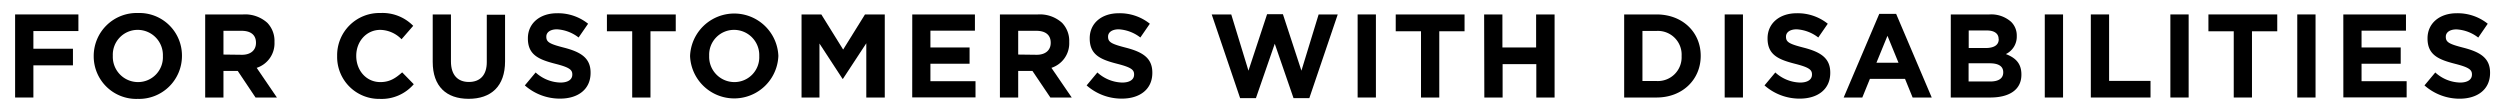 <svg id="レイヤー_1" data-name="レイヤー 1" xmlns="http://www.w3.org/2000/svg" width="632" height="28" viewBox="0 0 632 28">
  <g>
    <path d="M3.82,3.65h16v4.2H8.44v4.47h10v4.2h-10v8.13H3.82Z"/>
    <path d="M23.69,14.21v-.06A10.86,10.86,0,0,1,34.88,3.29,10.76,10.76,0,0,1,46,14.09v.06A10.86,10.86,0,0,1,34.82,25,10.76,10.76,0,0,1,23.69,14.21Zm17.49,0v-.06a6.38,6.38,0,0,0-6.36-6.6,6.28,6.28,0,0,0-6.3,6.54v.06a6.38,6.38,0,0,0,6.36,6.6A6.28,6.28,0,0,0,41.18,14.21Z"/>
    <path d="M51.87,3.65h9.6a8.37,8.37,0,0,1,6.12,2.13,6.59,6.59,0,0,1,1.8,4.8v.06a6.52,6.52,0,0,1-4.5,6.51L70,24.65h-5.4l-4.5-6.72H56.49v6.72H51.87Zm9.3,10.2c2.25,0,3.54-1.2,3.54-3v-.06c0-2-1.38-3-3.63-3H56.49v6Z"/>
    <path d="M85.23,14.21v-.06A10.67,10.67,0,0,1,96.17,3.29a10.87,10.87,0,0,1,8.29,3.24l-2.95,3.39a7.71,7.71,0,0,0-5.36-2.37c-3.54,0-6.09,2.94-6.09,6.54v.06c0,3.6,2.48,6.6,6.09,6.6,2.39,0,3.86-1,5.52-2.46l2.93,3A10.71,10.71,0,0,1,96,25,10.6,10.6,0,0,1,85.23,14.21Z"/>
    <path d="M109.39,15.65v-12H114V15.53c0,3.42,1.71,5.19,4.53,5.19s4.53-1.71,4.53-5v-12h4.62V15.5c0,6.36-3.57,9.48-9.21,9.48S109.39,21.83,109.39,15.65Z"/>
    <path d="M132.68,21.59l2.73-3.27a9.63,9.63,0,0,0,6.27,2.55c1.89,0,3-.75,3-2v-.06c0-1.17-.72-1.77-4.23-2.67-4.23-1.08-7-2.25-7-6.42V9.68c0-3.81,3.06-6.33,7.35-6.33A12.16,12.16,0,0,1,148.67,6l-2.4,3.48a9.85,9.85,0,0,0-5.46-2.07c-1.77,0-2.7.81-2.7,1.83v.06c0,1.38.9,1.83,4.53,2.76,4.26,1.11,6.66,2.64,6.66,6.3v.06c0,4.17-3.18,6.51-7.71,6.51A13.36,13.36,0,0,1,132.68,21.59Z"/>
    <path d="M159.82,7.91h-6.39V3.65h17.4V7.91h-6.39V24.65h-4.62Z"/>
    <path d="M174.45,14.21v-.06a11.17,11.17,0,0,1,22.32-.06v.06a11.17,11.17,0,0,1-22.32.06Zm17.49,0v-.06a6.38,6.38,0,0,0-6.36-6.6,6.28,6.28,0,0,0-6.3,6.54v.06a6.38,6.38,0,0,0,6.36,6.6A6.28,6.28,0,0,0,191.94,14.21Z"/>
    <path d="M202.63,3.65h5l5.52,8.88,5.52-8.88h5v21H219V10.94l-5.91,9H213L207.16,11V24.65h-4.53Z"/>
    <path d="M230.62,3.65h15.84V7.76H235.21V12h9.9v4.11h-9.9v4.41h11.4v4.11h-16Z"/>
    <path d="M252.78,3.65h9.6a8.37,8.37,0,0,1,6.12,2.13,6.59,6.59,0,0,1,1.8,4.8v.06a6.52,6.52,0,0,1-4.5,6.51l5.13,7.5h-5.4L261,17.93H257.4v6.72h-4.62Zm9.3,10.2c2.25,0,3.54-1.2,3.54-3v-.06c0-2-1.38-3-3.63-3H257.4v6Z"/>
    <path d="M274.7,21.59l2.72-3.27a9.66,9.66,0,0,0,6.28,2.55c1.88,0,3-.75,3-2v-.06c0-1.17-.72-1.77-4.22-2.67-4.24-1.08-7-2.25-7-6.42V9.68c0-3.81,3-6.33,7.34-6.33A12.16,12.16,0,0,1,290.68,6l-2.4,3.48a9.85,9.85,0,0,0-5.45-2.07c-1.78,0-2.71.81-2.71,1.83v.06c0,1.38.91,1.83,4.53,2.76,4.27,1.11,6.66,2.64,6.66,6.3v.06c0,4.17-3.18,6.51-7.71,6.51A13.32,13.32,0,0,1,274.7,21.59Z"/>
    <path d="M306.32,3.65h4.94l4.35,14.22,4.71-14.28h4L329,17.87l4.35-14.22h4.83L331,24.8h-4l-4.74-13.74L317.5,24.8h-4Z"/>
    <path d="M343.21,3.65h4.62v21h-4.62Z"/>
    <path d="M359.23,7.91h-6.39V3.65h17.4V7.91h-6.39V24.65h-4.62Z"/>
    <path d="M375.19,3.65h4.62V12h8.52V3.65H393v21h-4.62V16.22h-8.52v8.43h-4.62Z"/>
    <path d="M410.59,3.65h8.19c6.6,0,11.16,4.53,11.16,10.44v.06c0,5.91-4.56,10.5-11.16,10.5h-8.19Zm4.62,4.17V20.48h3.57a6,6,0,0,0,6.33-6.27v-.06a6,6,0,0,0-6.33-6.33Z"/>
    <path d="M436,3.65h4.62v21H436Z"/>
    <path d="M446.07,21.59l2.73-3.27a9.63,9.63,0,0,0,6.27,2.55c1.89,0,3-.75,3-2v-.06c0-1.17-.72-1.77-4.23-2.67-4.23-1.08-7-2.25-7-6.42V9.68c0-3.81,3.06-6.33,7.35-6.33A12.16,12.16,0,0,1,462.06,6l-2.4,3.48a9.85,9.85,0,0,0-5.46-2.07c-1.77,0-2.7.81-2.7,1.83v.06c0,1.38.9,1.83,4.53,2.76,4.26,1.11,6.66,2.64,6.66,6.3v.06c0,4.17-3.18,6.51-7.71,6.51A13.36,13.36,0,0,1,446.07,21.59Z"/>
    <path d="M475.08,3.5h4.26l9,21.15h-4.83l-1.92-4.71h-8.88l-1.92,4.71h-4.71Zm4.86,12.36-2.79-6.81-2.79,6.81Z"/>
    <path d="M493.16,3.65h9.75a7.58,7.58,0,0,1,5.49,1.86,4.82,4.82,0,0,1,1.44,3.57v.06a4.88,4.88,0,0,1-2.76,4.53c2.43.93,3.93,2.34,3.93,5.16v.06c0,3.84-3.12,5.76-7.86,5.76h-10Zm12.09,6.21c0-1.38-1.08-2.16-3-2.16h-4.56v4.44h4.26c2,0,3.33-.66,3.33-2.22ZM503,16h-5.34V20.6h5.49c2,0,3.27-.72,3.27-2.28v-.06C506.42,16.85,505.37,16,503,16Z"/>
    <path d="M516.92,3.65h4.62v21h-4.62Z"/>
    <path d="M528.56,3.65h4.62v16.8h10.47v4.2H528.56Z"/>
    <path d="M548.67,3.65h4.62v21h-4.62Z"/>
    <path d="M564.69,7.91h-6.4V3.65h17.4V7.91H569.3V24.65h-4.61Z"/>
    <path d="M580.75,3.65h4.62v21h-4.62Z"/>
    <path d="M592.39,3.65h15.84V7.76H597V12h9.9v4.11H597v4.41h11.4v4.11h-16Z"/>
    <path d="M612.91,21.59l2.73-3.27a9.63,9.63,0,0,0,6.27,2.55c1.89,0,3-.75,3-2v-.06c0-1.17-.72-1.77-4.23-2.67-4.23-1.08-7-2.25-7-6.42V9.68c0-3.81,3.06-6.33,7.35-6.33A12.16,12.16,0,0,1,628.9,6L626.5,9.5A9.85,9.85,0,0,0,621,7.43c-1.77,0-2.7.81-2.7,1.83v.06c0,1.38.9,1.83,4.53,2.76,4.26,1.11,6.66,2.64,6.66,6.3v.06c0,4.17-3.18,6.51-7.71,6.51A13.36,13.36,0,0,1,612.91,21.59Z"/>
  </g>
</svg>
